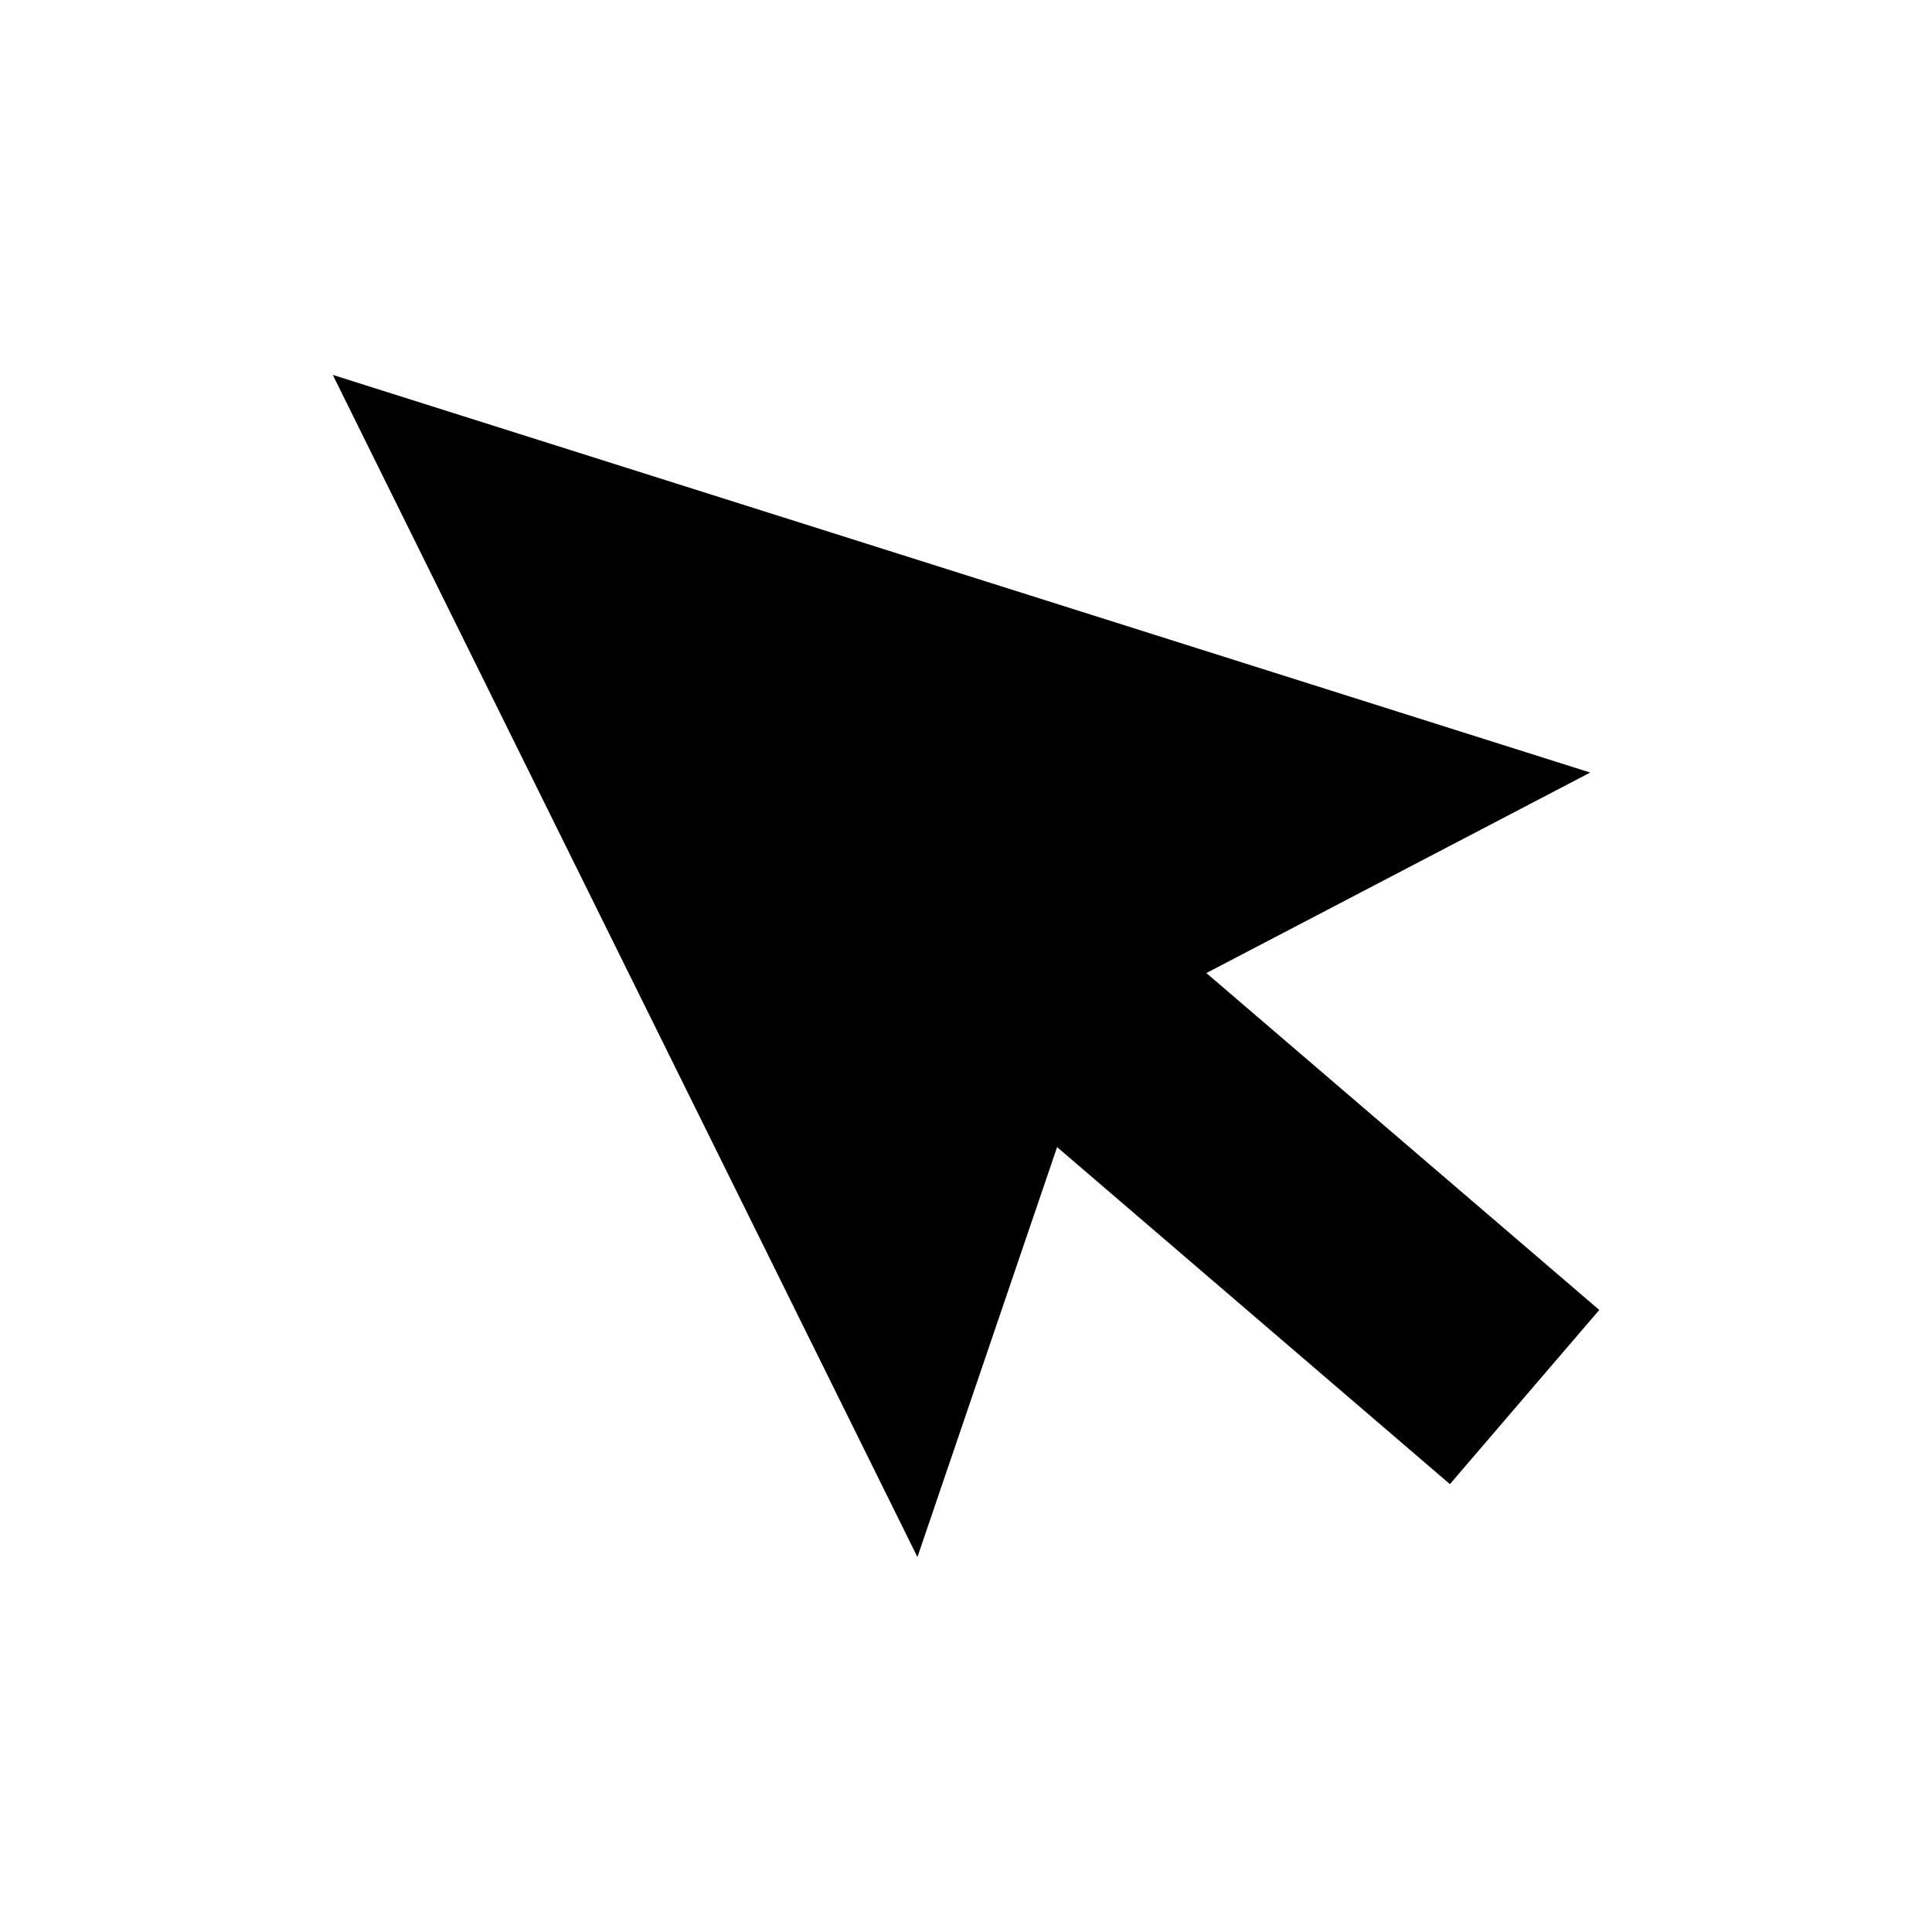 <?xml version="1.0" encoding="UTF-8"?>
<!-- Uploaded to: ICON Repo, www.svgrepo.com, Generator: ICON Repo Mixer Tools -->
<svg fill="#000000" width="800px" height="800px" version="1.1" viewBox="144 144 512 512" xmlns="http://www.w3.org/2000/svg">
 <path d="m463.7 401.87 101.72-53.137-333.23-105.38 154.94 313.28 37.012-108.64 104.1 89.316 39.582-46.16z"/>
</svg>